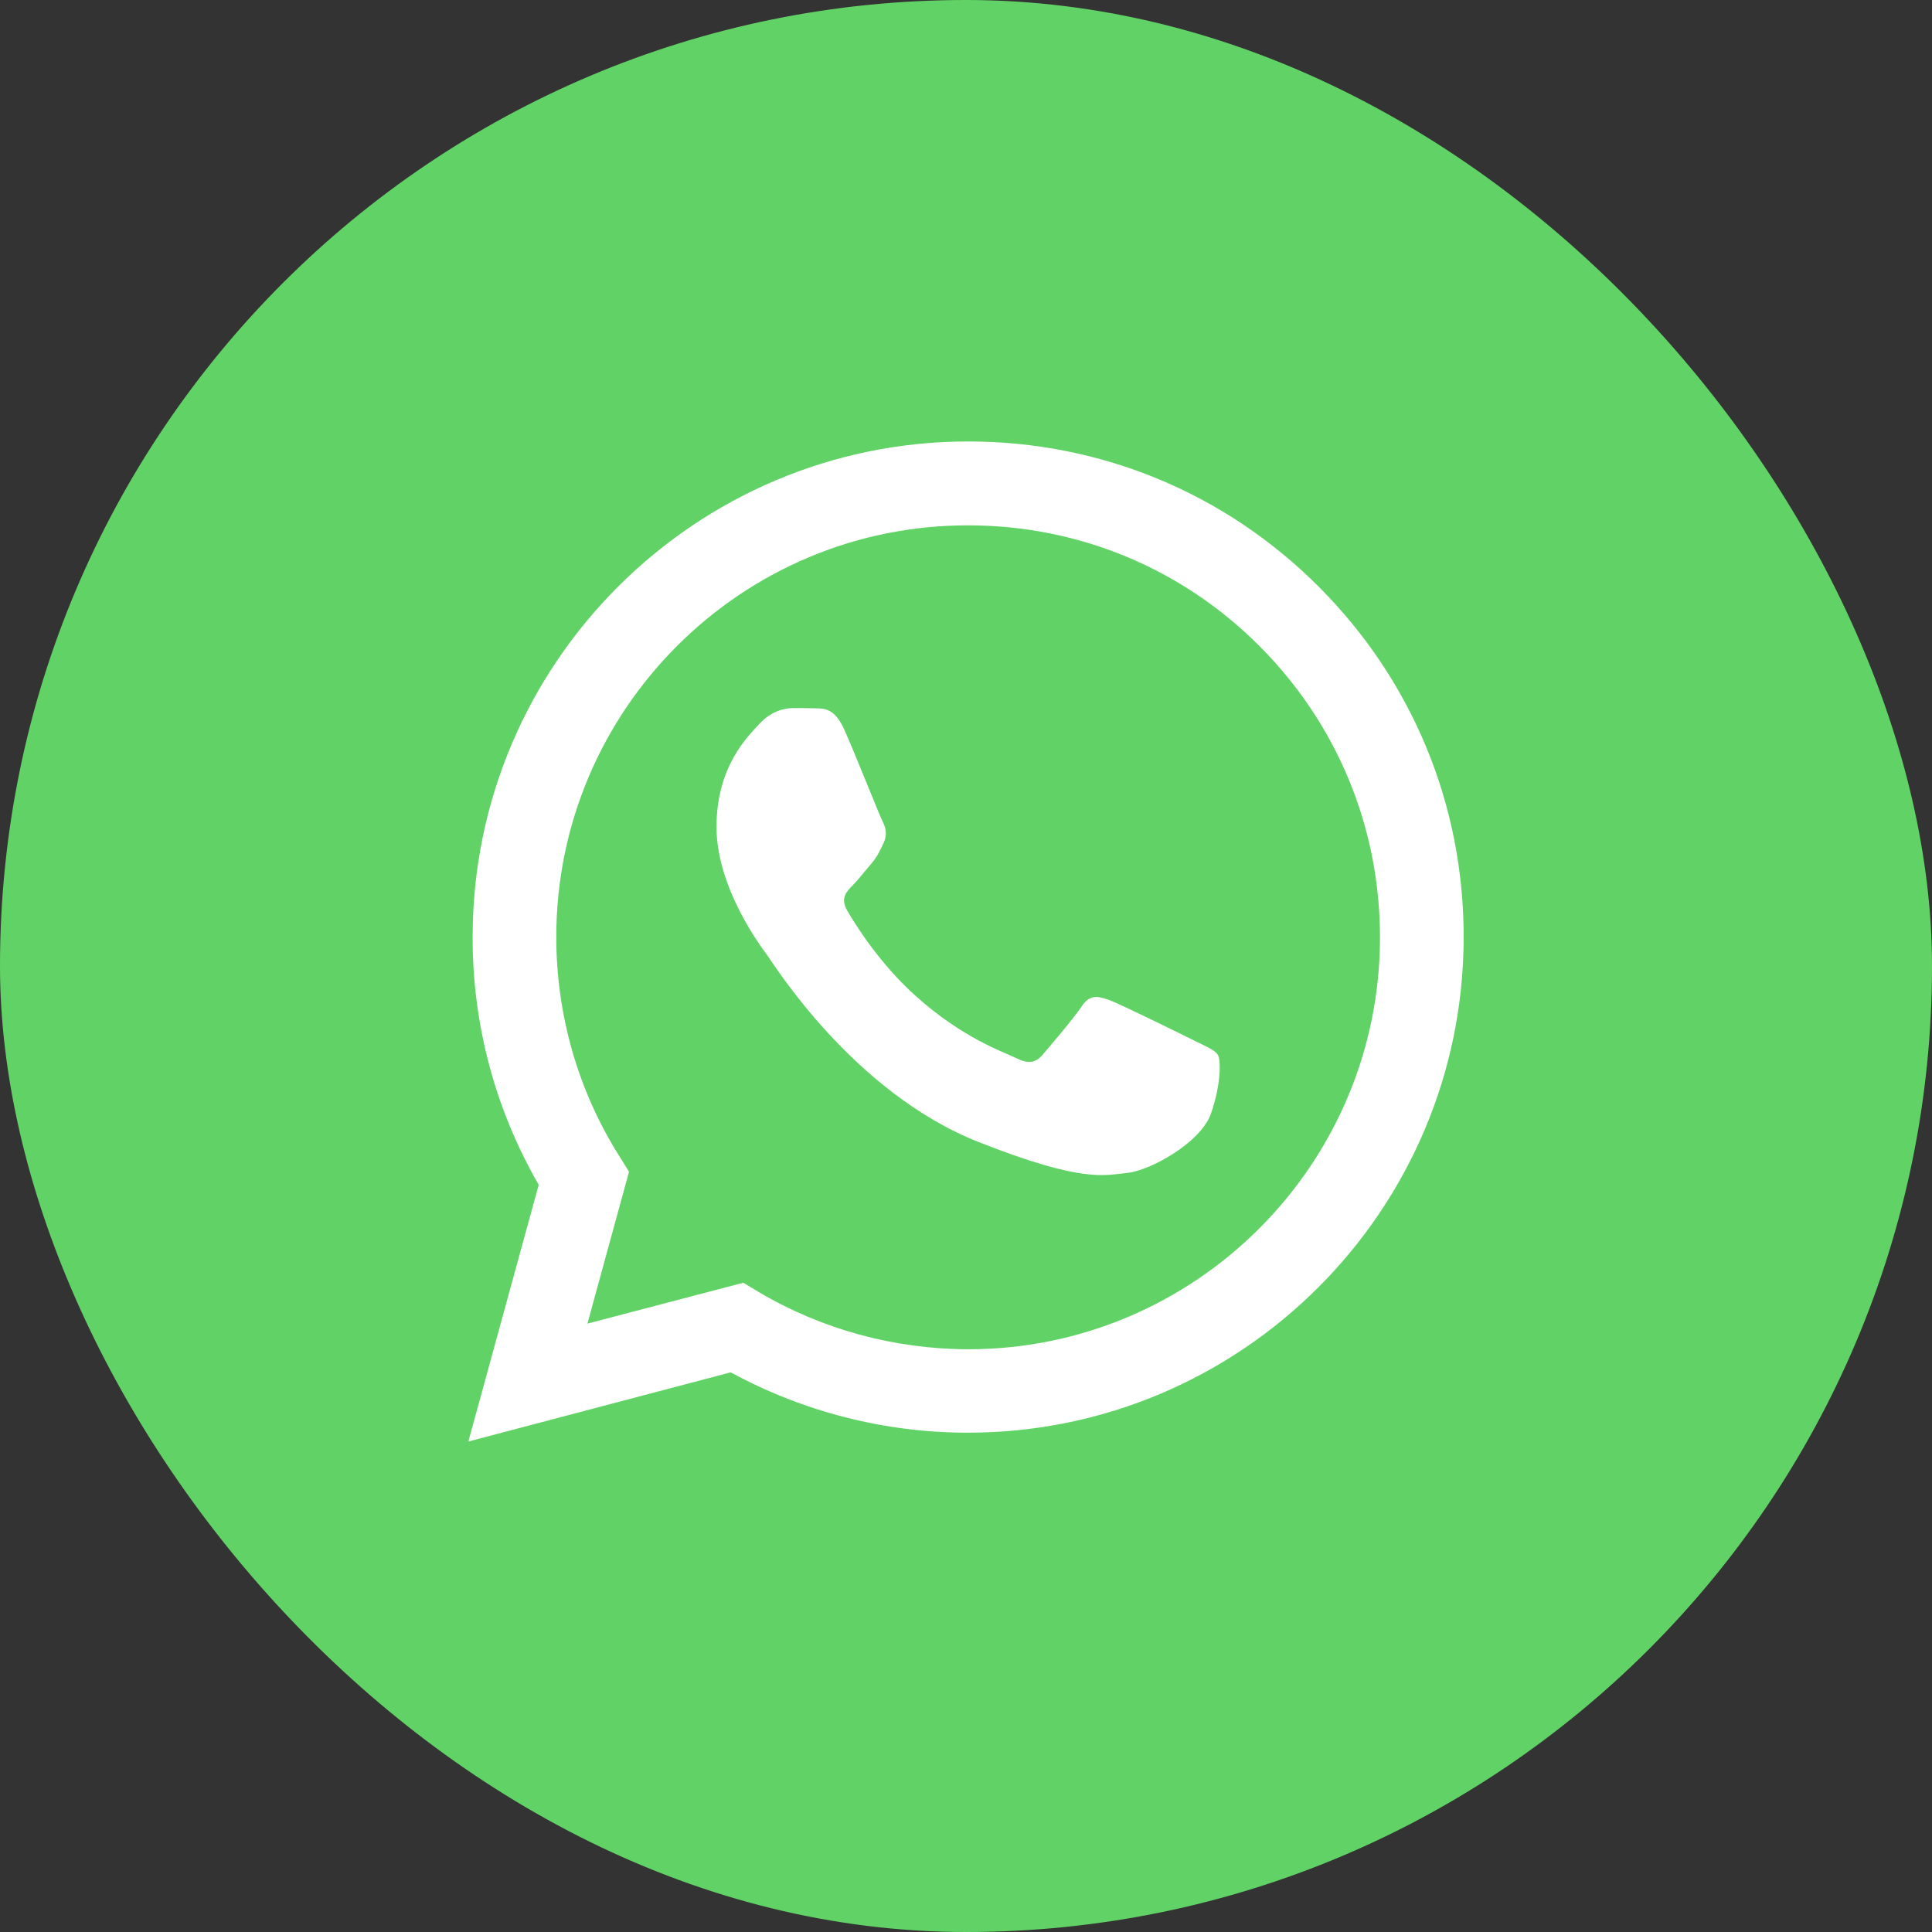 <svg width="122" height="122" viewBox="0 0 122 122" fill="none" xmlns="http://www.w3.org/2000/svg">
<rect x="0" y="0" width="122" height="122" fill="#333333" stroke="none"/>
<rect width="122" height="122" rx="61" fill="#61D366"/>
<path d="M29.576 91.026L34.018 74.818C31.271 70.061 29.831 64.674 29.846 59.166C29.846 41.908 43.892 27.877 61.135 27.877C69.509 27.877 77.372 31.133 83.27 37.046C89.183 42.959 92.439 50.822 92.424 59.181C92.424 76.439 78.378 90.47 61.12 90.47H61.105C55.868 90.47 50.72 89.15 46.143 86.659L29.576 91.026ZM46.939 81.001L47.884 81.571C51.876 83.942 56.453 85.188 61.12 85.203H61.135C75.466 85.203 87.142 73.543 87.142 59.196C87.142 52.248 84.441 45.72 79.533 40.798C74.626 35.876 68.083 33.174 61.135 33.174C46.803 33.159 35.128 44.82 35.128 59.166C35.128 64.073 36.494 68.861 39.105 73.002L39.72 73.993L37.094 83.582L46.939 81.001Z" fill="white"/>
<path fill-rule="evenodd" clip-rule="evenodd" d="M53.318 46.08C52.733 44.774 52.118 44.744 51.562 44.729C51.112 44.714 50.587 44.714 50.062 44.714C49.537 44.714 48.696 44.909 47.976 45.689C47.255 46.47 45.245 48.361 45.245 52.217C45.245 56.059 48.051 59.781 48.441 60.306C48.831 60.831 53.858 68.98 61.797 72.116C68.4 74.728 69.751 74.202 71.176 74.067C72.602 73.932 75.799 72.176 76.459 70.346C77.104 68.515 77.104 66.954 76.909 66.624C76.714 66.294 76.189 66.099 75.408 65.708C74.628 65.318 70.786 63.427 70.066 63.157C69.346 62.902 68.82 62.767 68.31 63.547C67.785 64.328 66.284 66.084 65.834 66.609C65.384 67.134 64.919 67.194 64.138 66.804C63.358 66.414 60.837 65.588 57.85 62.917C55.524 60.846 53.949 58.28 53.498 57.5C53.048 56.719 53.453 56.299 53.843 55.909C54.189 55.564 54.624 54.993 55.014 54.543C55.404 54.093 55.539 53.763 55.794 53.238C56.05 52.712 55.929 52.262 55.734 51.872C55.539 51.497 54.009 47.625 53.318 46.08Z" fill="white"/>
</svg>
